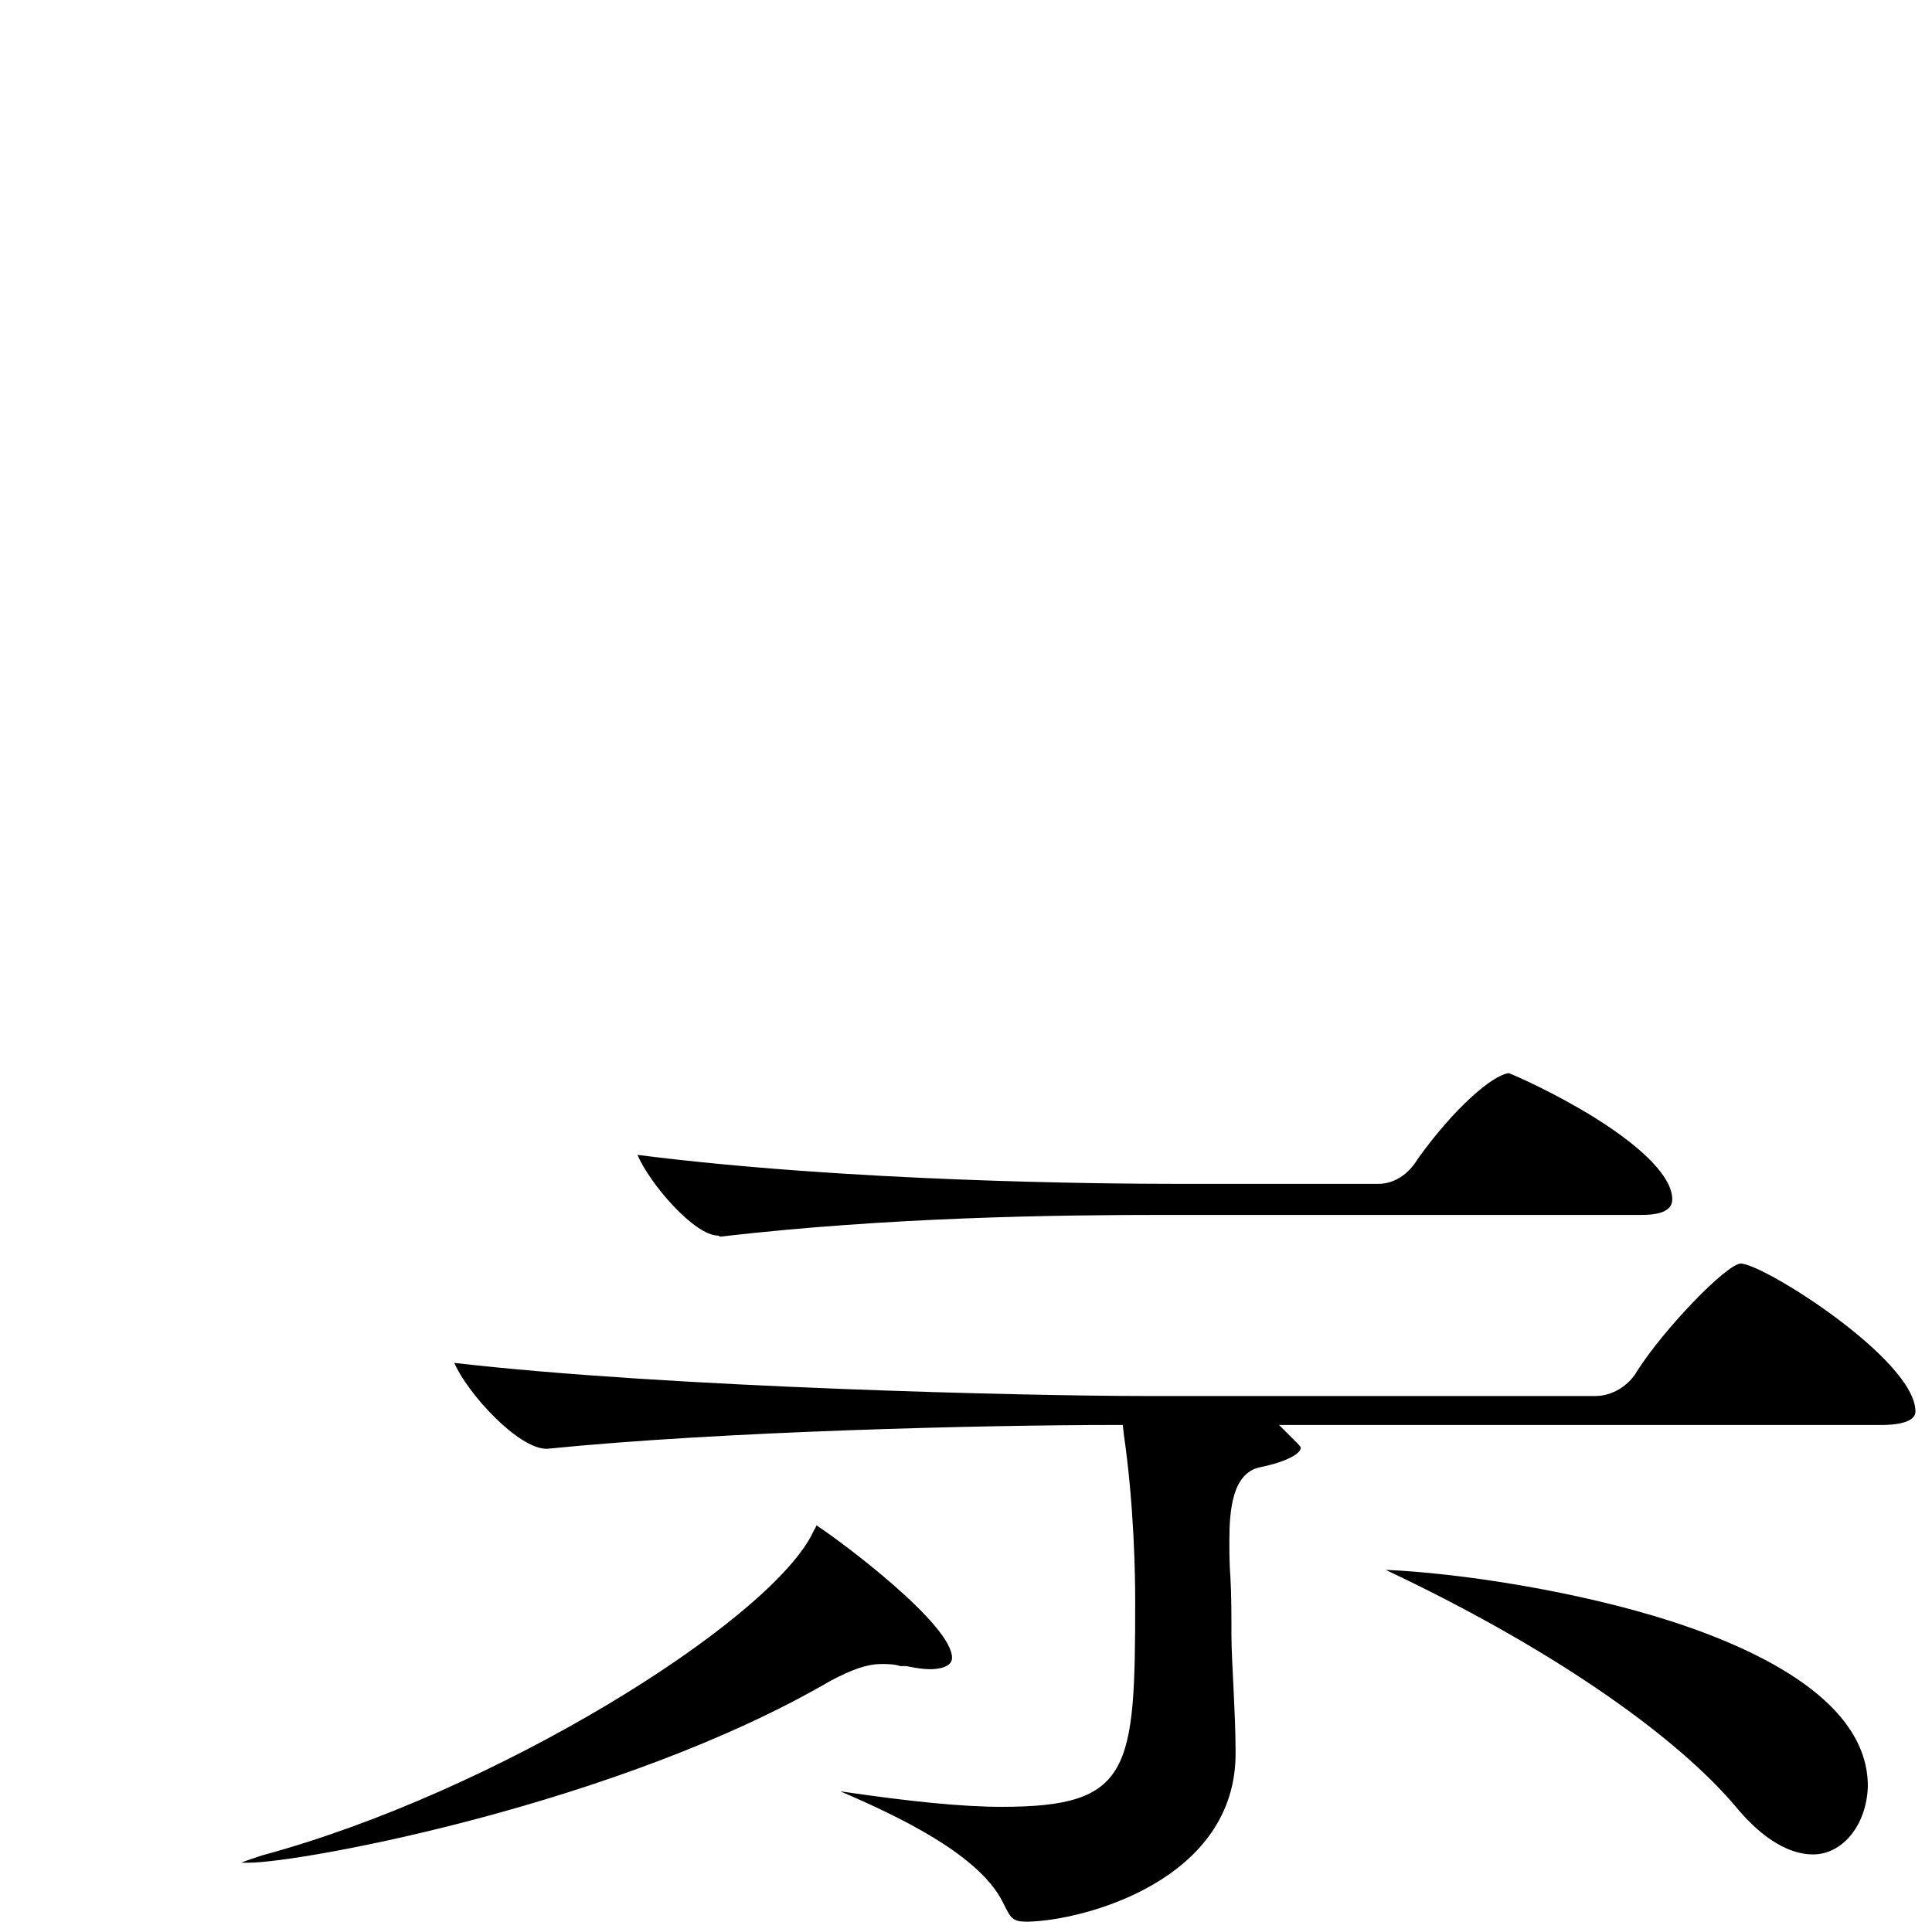 <?xml version="1.0" encoding="utf-8"?>
<!-- Generator: Adobe Illustrator 27.8.1, SVG Export Plug-In . SVG Version: 6.00 Build 0)  -->
<svg version="1.1" id="_レイヤー_2" xmlns="http://www.w3.org/2000/svg" xmlns:xlink="http://www.w3.org/1999/xlink" x="0px"
	 y="0px" width="186.7px" height="185.7px" viewBox="0 0 186.7 185.7" style="enable-background:new 0 0 186.7 185.7;"
	 xml:space="preserve">
<path d="M99.3,185.7c-1.5,0-1.6-0.3-2.4-1.9c-2.3-4.6-10.1-8.3-15.7-10.7c6.8,1,11.8,1.5,15.6,1.5c12.5,0,12.9-3.5,12.9-19.9
	c0-2.5-0.1-9.2-1.1-16.1l-0.1-0.9h-0.9c-12.2,0-37.9,0.6-54.7,2.3h-0.1c-2.7,0-7.6-5.3-8.9-8.3c20.7,2.4,55.8,3.2,66.6,3.2h43.7
	c1.6,0,3.2-1,4-2.4c2.6-4.1,8.6-10.3,10-10.4c2.2,0,16.9,9.3,16.9,14.3c0,1.1-2,1.3-3.2,1.3h-58.3l1.8,1.8c0.1,0.1,0.3,0.3,0.3,0.4
	c0,0.5-1.1,1.3-4,1.9c-2.6,0.6-2.9,4.1-2.9,7.1c0,0.9,0,2.2,0.1,3.5c0.1,1.7,0.1,3.6,0.1,5.5c0,1.4,0.1,3.2,0.2,5.2
	c0.1,2.1,0.2,4.3,0.2,6.1C119.6,181.7,104.7,185.6,99.3,185.7L99.3,185.7z M24,180c-0.3,0-0.5,0-0.7,0c0.5-0.2,1.1-0.4,2-0.7
	c22.6-6.1,48.5-22.3,53.1-30.9c0.1-0.2,0.2-0.4,0.3-0.6c0.1-0.1,0.1-0.2,0.2-0.4c2.6,1.7,13.1,9.6,13.1,12.8c0,0.9-1.3,1.1-2.1,1.1
	c-0.6,0-1.4-0.1-2.3-0.3l-0.6,0c-0.6-0.2-1.3-0.2-1.8-0.2c-1.4,0-2.8,0.5-4.9,1.6C59.9,174.3,29.2,180,24,180L24,180z M175.2,179.2
	c-2.3,0-4.8-1.5-7.2-4.3c-6.1-7.4-18.8-16-34.1-23.2c7,0.3,18.4,2,27.7,5c8.6,2.8,18.9,7.8,18.9,15.9
	C180.4,176.3,178.1,179.2,175.2,179.2L175.2,179.2z M69.4,119.4c-2.3,0-6.6-5-7.8-7.8c20.4,2.6,45,2.8,52.2,2.8h19.4
	c1.5,0,2.9-0.9,3.8-2.4c3.5-4.9,7.2-8.1,8.8-8.3c0.8,0.3,4.6,2,8.3,4.3c4.8,3,7.5,5.8,7.5,7.9c0,1-1,1.5-2.9,1.5h-46
	c-10.6,0-26.7,0.2-43.1,2.1L69.4,119.4L69.4,119.4z"/>
</svg>
